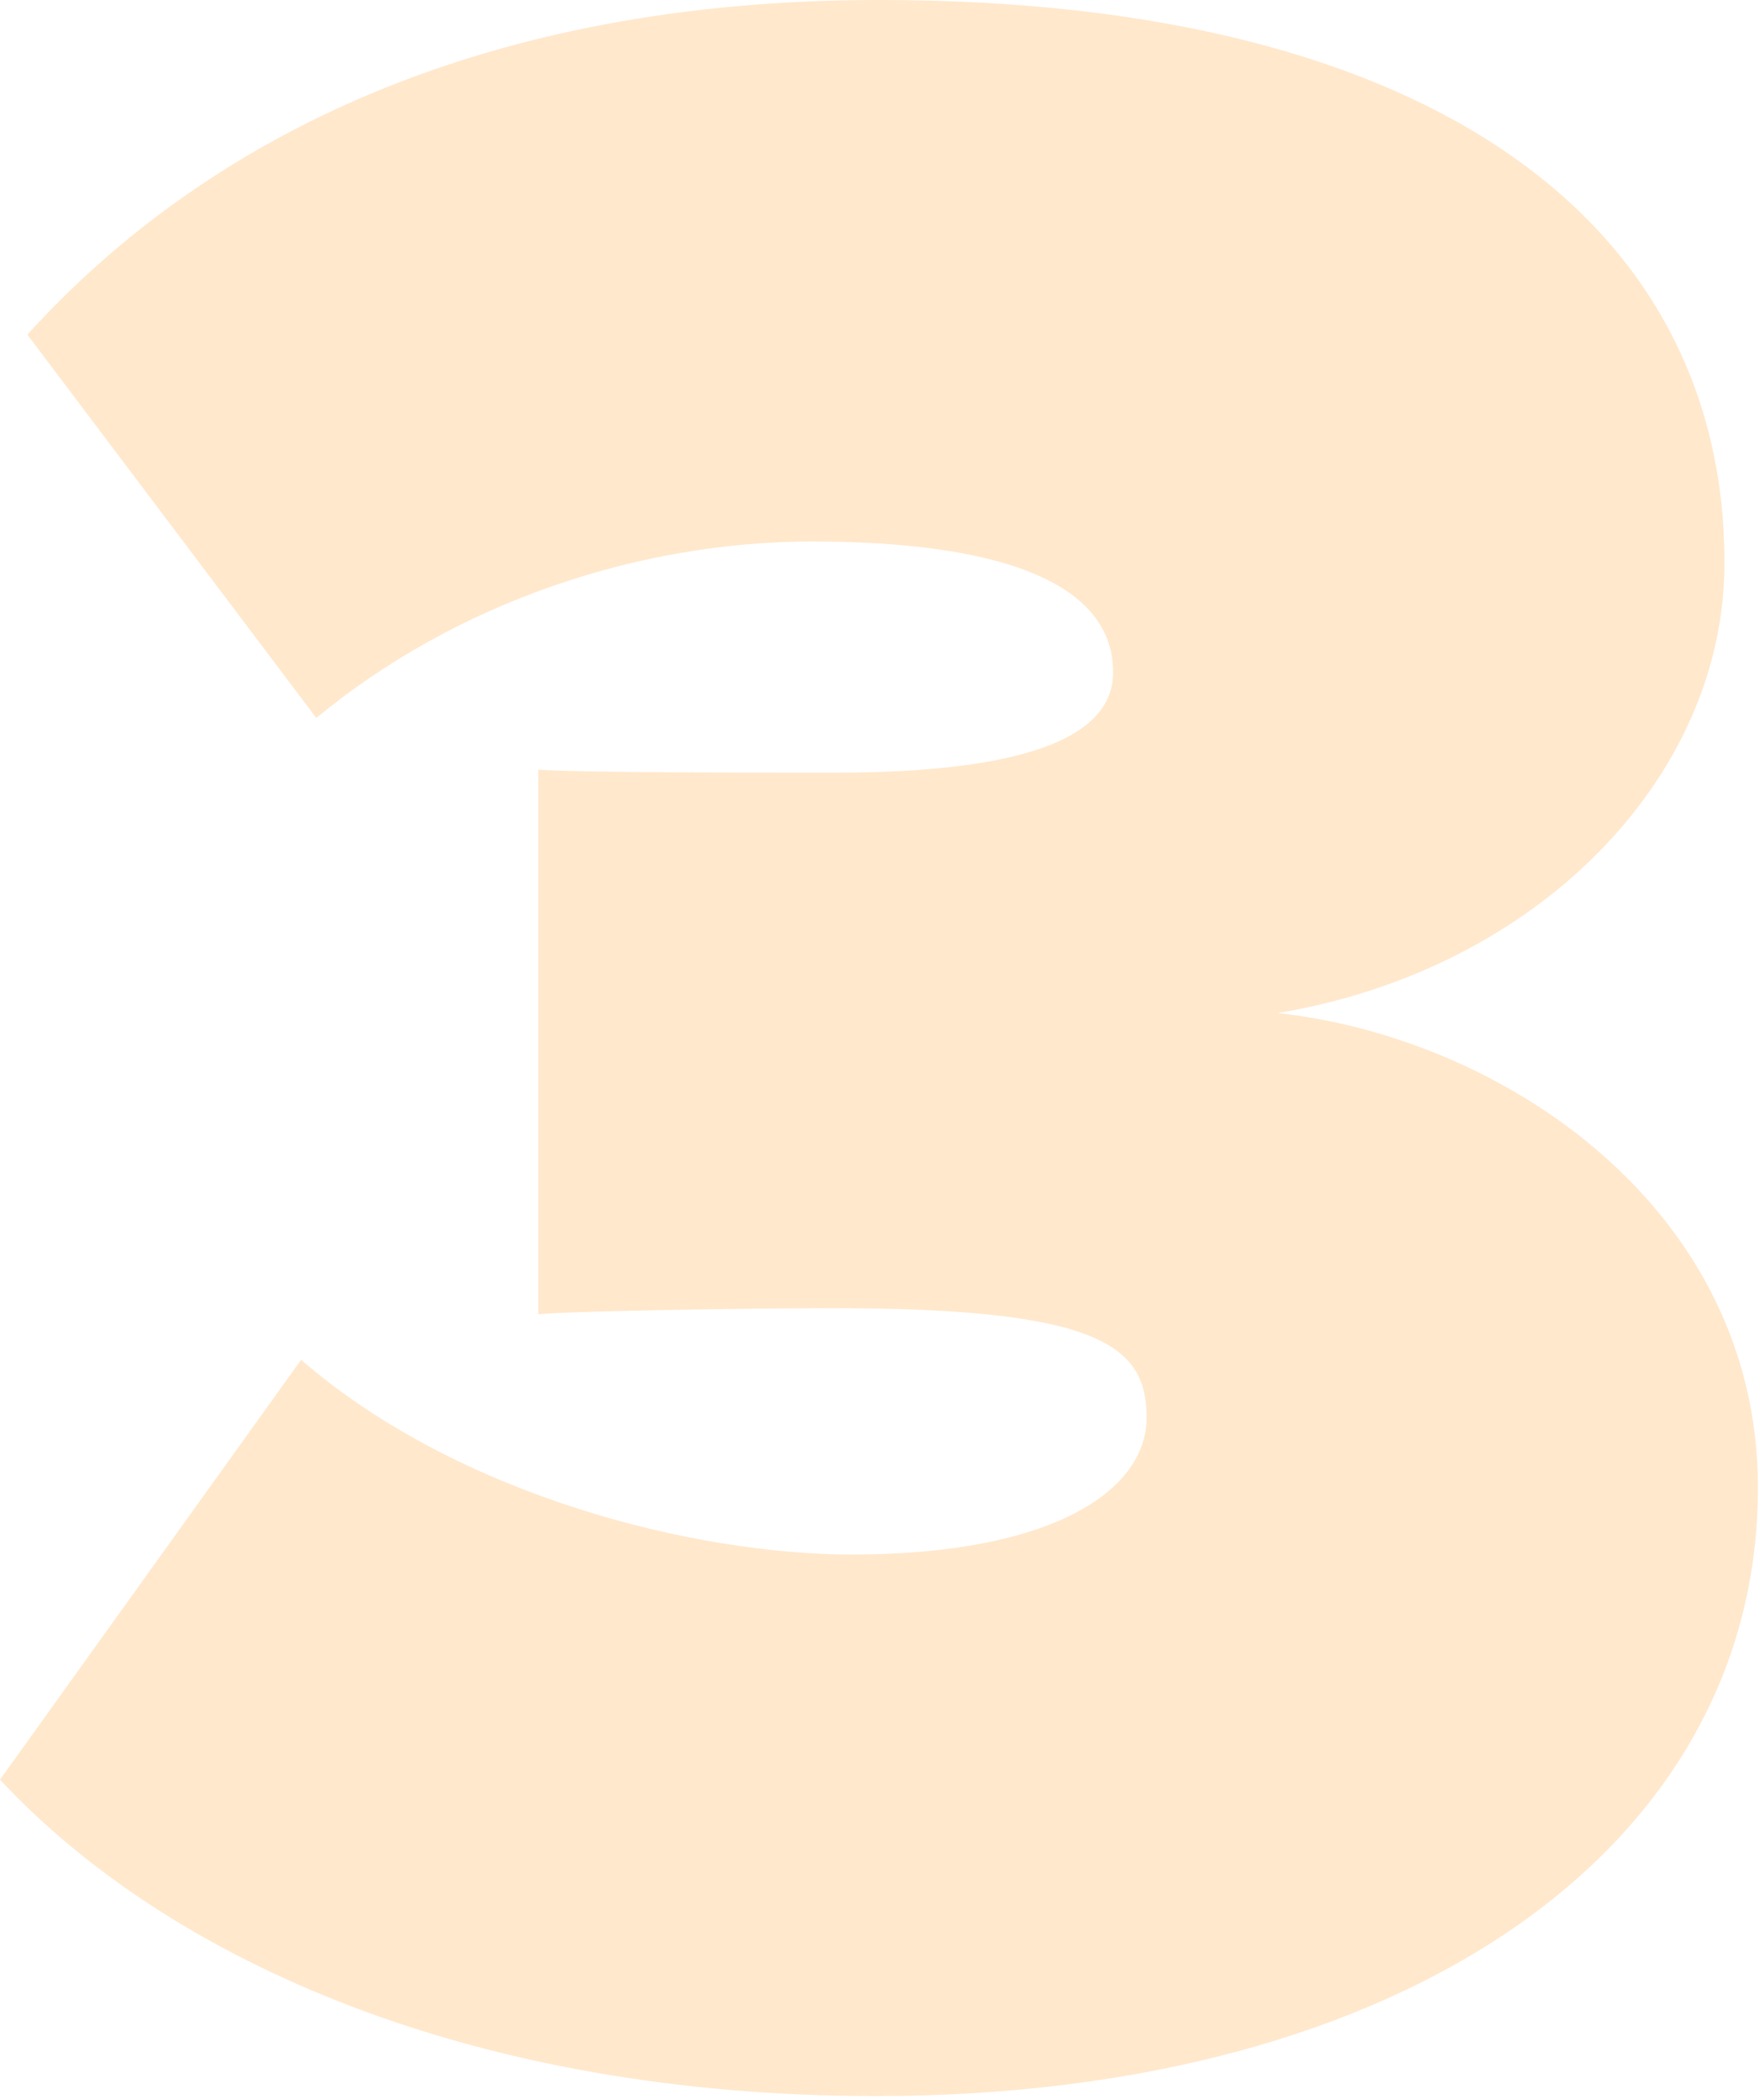 <?xml version="1.0"?>
<svg xmlns="http://www.w3.org/2000/svg" width="58" height="69" viewBox="0 0 58 69" fill="none">
<path opacity="0.2" d="M28.8 68.9C46.1 68.9 57.8 60.8 57.8 48.9C57.8 39.7 49.4 34.1 42 33.3C50.5 31.9 56.7 25.6 56.7 18.5C56.7 7.5 47.3 0 28.9 0C15.9 0 6.8 4.5 0.9 11L10.4 23.6C15 19.8 21 17.8 26.7 17.8C32.5 17.8 36.6 19 36.6 22.1C36.6 24.2 33.8 25.4 27.4 25.4C25 25.4 19 25.4 17.7 25.3V43.2C18.7 43.1 24.5 43 27.4 43C36.3 43 37.7 44.3 37.7 46.6C37.7 49 34.6 51.1 28 51.1C22.9 51.1 15.1 49.2 9.9 44.7L0 58.5C5.6 64.5 15.6 68.9 28.8 68.9Z" fill="#FF8D00"/>
</svg>
